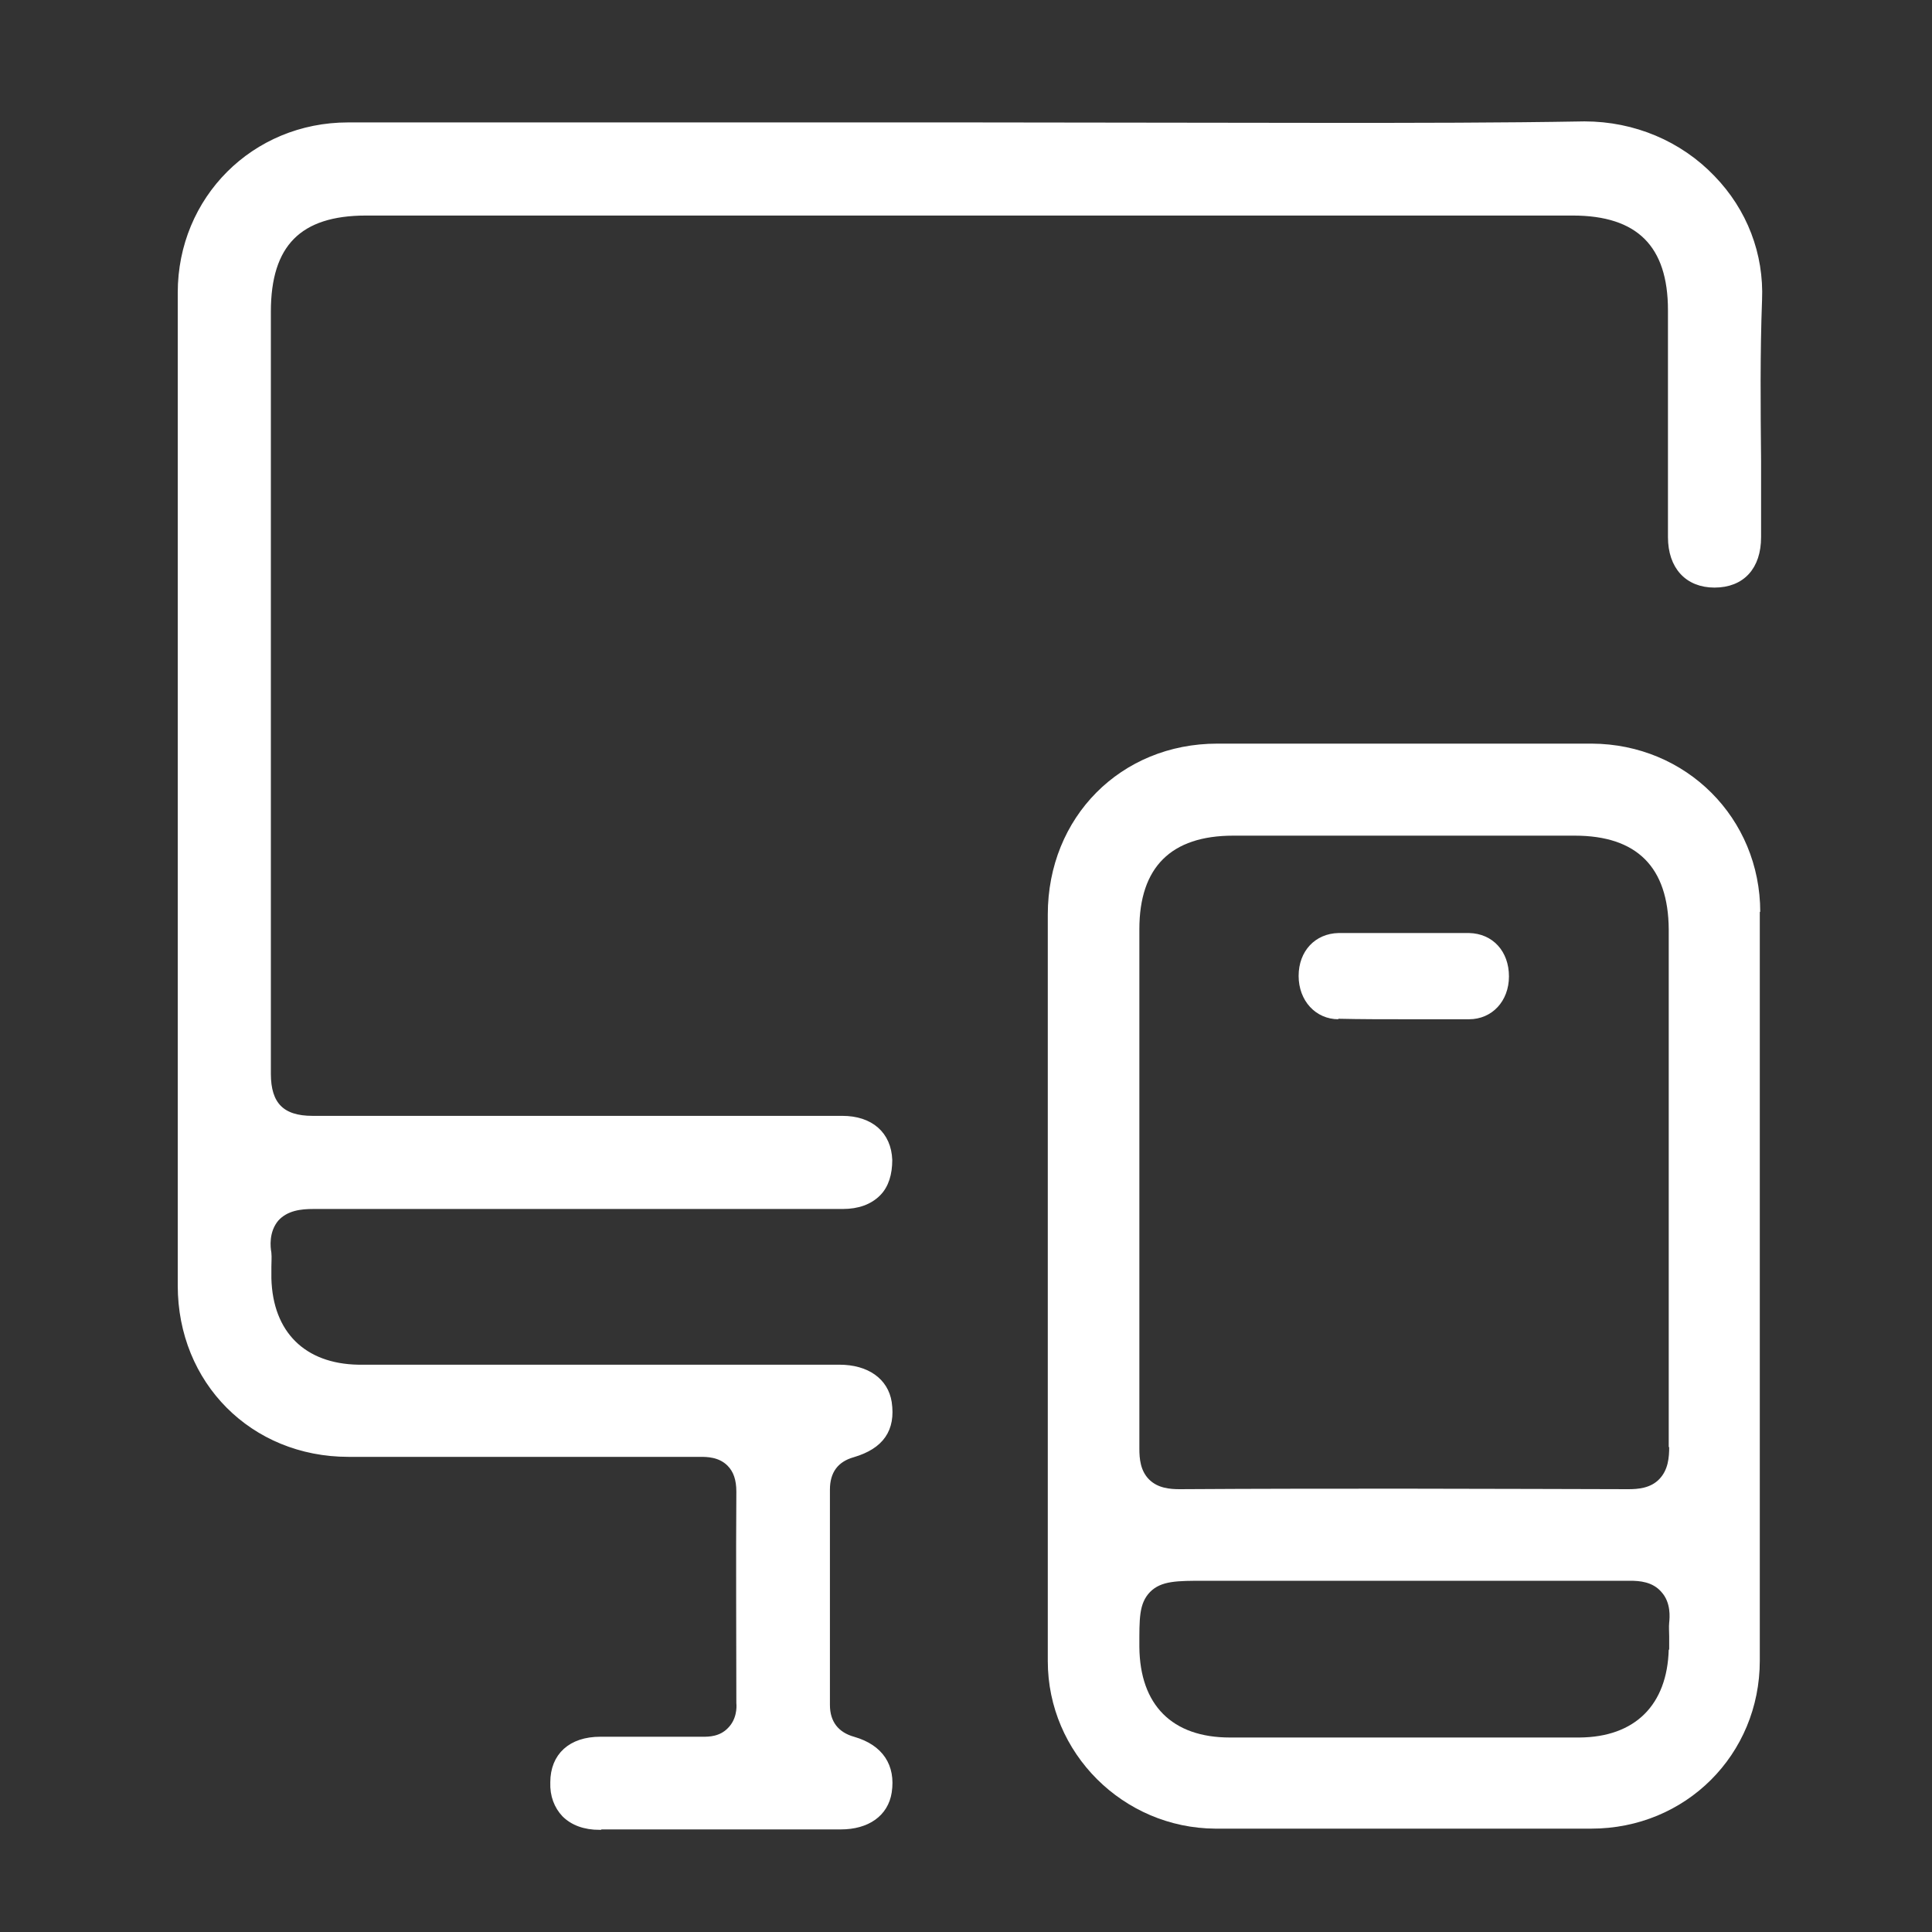 <svg width="30" height="30" viewBox="0 0 30 30" fill="none" xmlns="http://www.w3.org/2000/svg">
<rect x="0" y="0" width="30" height="30" fill="#333333" stroke="none"/>
<path d="M9.313 28.364C9.079 28.364 8.897 28.296 8.769 28.168C8.655 28.047 8.587 27.88 8.595 27.676C8.595 27.268 8.867 27.018 9.321 27.018H10.191C10.432 27.018 10.916 27.018 10.916 27.018C11.007 27.018 11.196 27.018 11.34 26.867C11.491 26.716 11.491 26.512 11.484 26.444C11.484 25.355 11.476 24.258 11.484 23.162C11.484 22.973 11.438 22.829 11.332 22.723C11.181 22.572 10.977 22.572 10.871 22.572H5.411C3.929 22.572 2.81 21.445 2.81 19.963V4.544C2.81 3.092 3.952 1.951 5.404 1.951H15.075L20.656 1.958C21.972 1.958 23.288 1.958 24.604 1.935C25.367 1.935 26.078 2.238 26.585 2.767C27.084 3.281 27.341 3.954 27.311 4.658C27.28 5.49 27.288 6.329 27.296 7.161C27.296 7.554 27.296 7.947 27.296 8.34C27.296 8.802 27.046 9.074 26.622 9.074C26.207 9.074 25.95 8.794 25.95 8.34V4.817C25.95 3.796 25.45 3.297 24.422 3.297H5.684C4.64 3.297 4.156 3.788 4.156 4.839V7.955C4.156 10.858 4.156 13.77 4.156 16.674C4.156 17.158 4.375 17.377 4.852 17.377C6.349 17.377 7.846 17.377 9.336 17.377H13.079C13.518 17.377 13.79 17.619 13.805 18.012C13.805 18.224 13.752 18.405 13.631 18.526C13.503 18.655 13.321 18.723 13.087 18.723H9.336C7.846 18.723 4.867 18.723 4.867 18.723C4.67 18.723 4.443 18.746 4.285 18.919C4.118 19.116 4.149 19.373 4.164 19.456C4.171 19.524 4.164 19.593 4.164 19.668C4.164 19.729 4.164 19.789 4.164 19.85C4.186 20.712 4.708 21.226 5.563 21.241C5.858 21.241 7.642 21.241 7.642 21.241H13.034C13.457 21.241 13.745 21.445 13.797 21.778C13.858 22.194 13.677 22.451 13.245 22.579C12.973 22.655 12.837 22.844 12.837 23.131C12.837 24.243 12.837 25.362 12.837 26.474C12.837 26.754 12.981 26.943 13.253 27.018C13.669 27.139 13.858 27.427 13.797 27.827C13.745 28.16 13.465 28.357 13.056 28.357H11.189H9.321L9.313 28.364Z" fill="white" stroke="white" stroke-width="0.1" stroke-miterlimit="10"/>
<path d="M27.333 14.163C27.333 12.704 26.184 11.554 24.717 11.547H18.902C17.405 11.547 16.27 12.688 16.27 14.201V25.793C16.27 27.223 17.442 28.387 18.872 28.395H21.791H24.709C26.176 28.395 27.326 27.245 27.326 25.786C27.326 21.914 27.326 17.967 27.326 14.155L27.333 14.163ZM25.912 25.612C25.889 26.474 25.39 26.973 24.528 26.98H21.359H19.098C18.199 26.98 17.7 26.474 17.692 25.574C17.692 25.135 17.684 24.901 17.858 24.72C18.032 24.546 18.274 24.546 18.705 24.546H23.62C24.112 24.546 24.694 24.546 25.314 24.546C25.458 24.546 25.662 24.561 25.798 24.72C25.95 24.886 25.927 25.12 25.919 25.196C25.912 25.264 25.919 25.34 25.919 25.408V25.619L25.912 25.612ZM25.919 22.466C25.919 22.632 25.904 22.821 25.768 22.965C25.632 23.109 25.435 23.124 25.284 23.124C24.883 23.124 22.872 23.116 21.806 23.116C20.739 23.116 19.552 23.116 18.32 23.124C18.168 23.124 17.979 23.109 17.843 22.973C17.707 22.837 17.692 22.648 17.692 22.496C17.692 20.704 17.692 18.882 17.692 17.12V14.428C17.692 13.467 18.183 12.976 19.151 12.976H24.452C25.42 12.976 25.904 13.467 25.912 14.428V19.834C25.912 20.697 25.912 21.589 25.912 22.474L25.919 22.466Z" fill="white"/>
<path d="M20.785 15.827C20.429 15.827 20.165 15.539 20.165 15.154C20.165 14.768 20.422 14.496 20.785 14.488C20.913 14.488 21.042 14.488 21.17 14.488H22.426C22.554 14.488 22.683 14.488 22.811 14.488C23.182 14.496 23.431 14.775 23.431 15.161C23.431 15.547 23.167 15.827 22.811 15.827C22.479 15.827 22.146 15.827 21.821 15.827C21.473 15.827 21.125 15.827 20.777 15.819L20.785 15.827Z" fill="white"/>
</svg>
